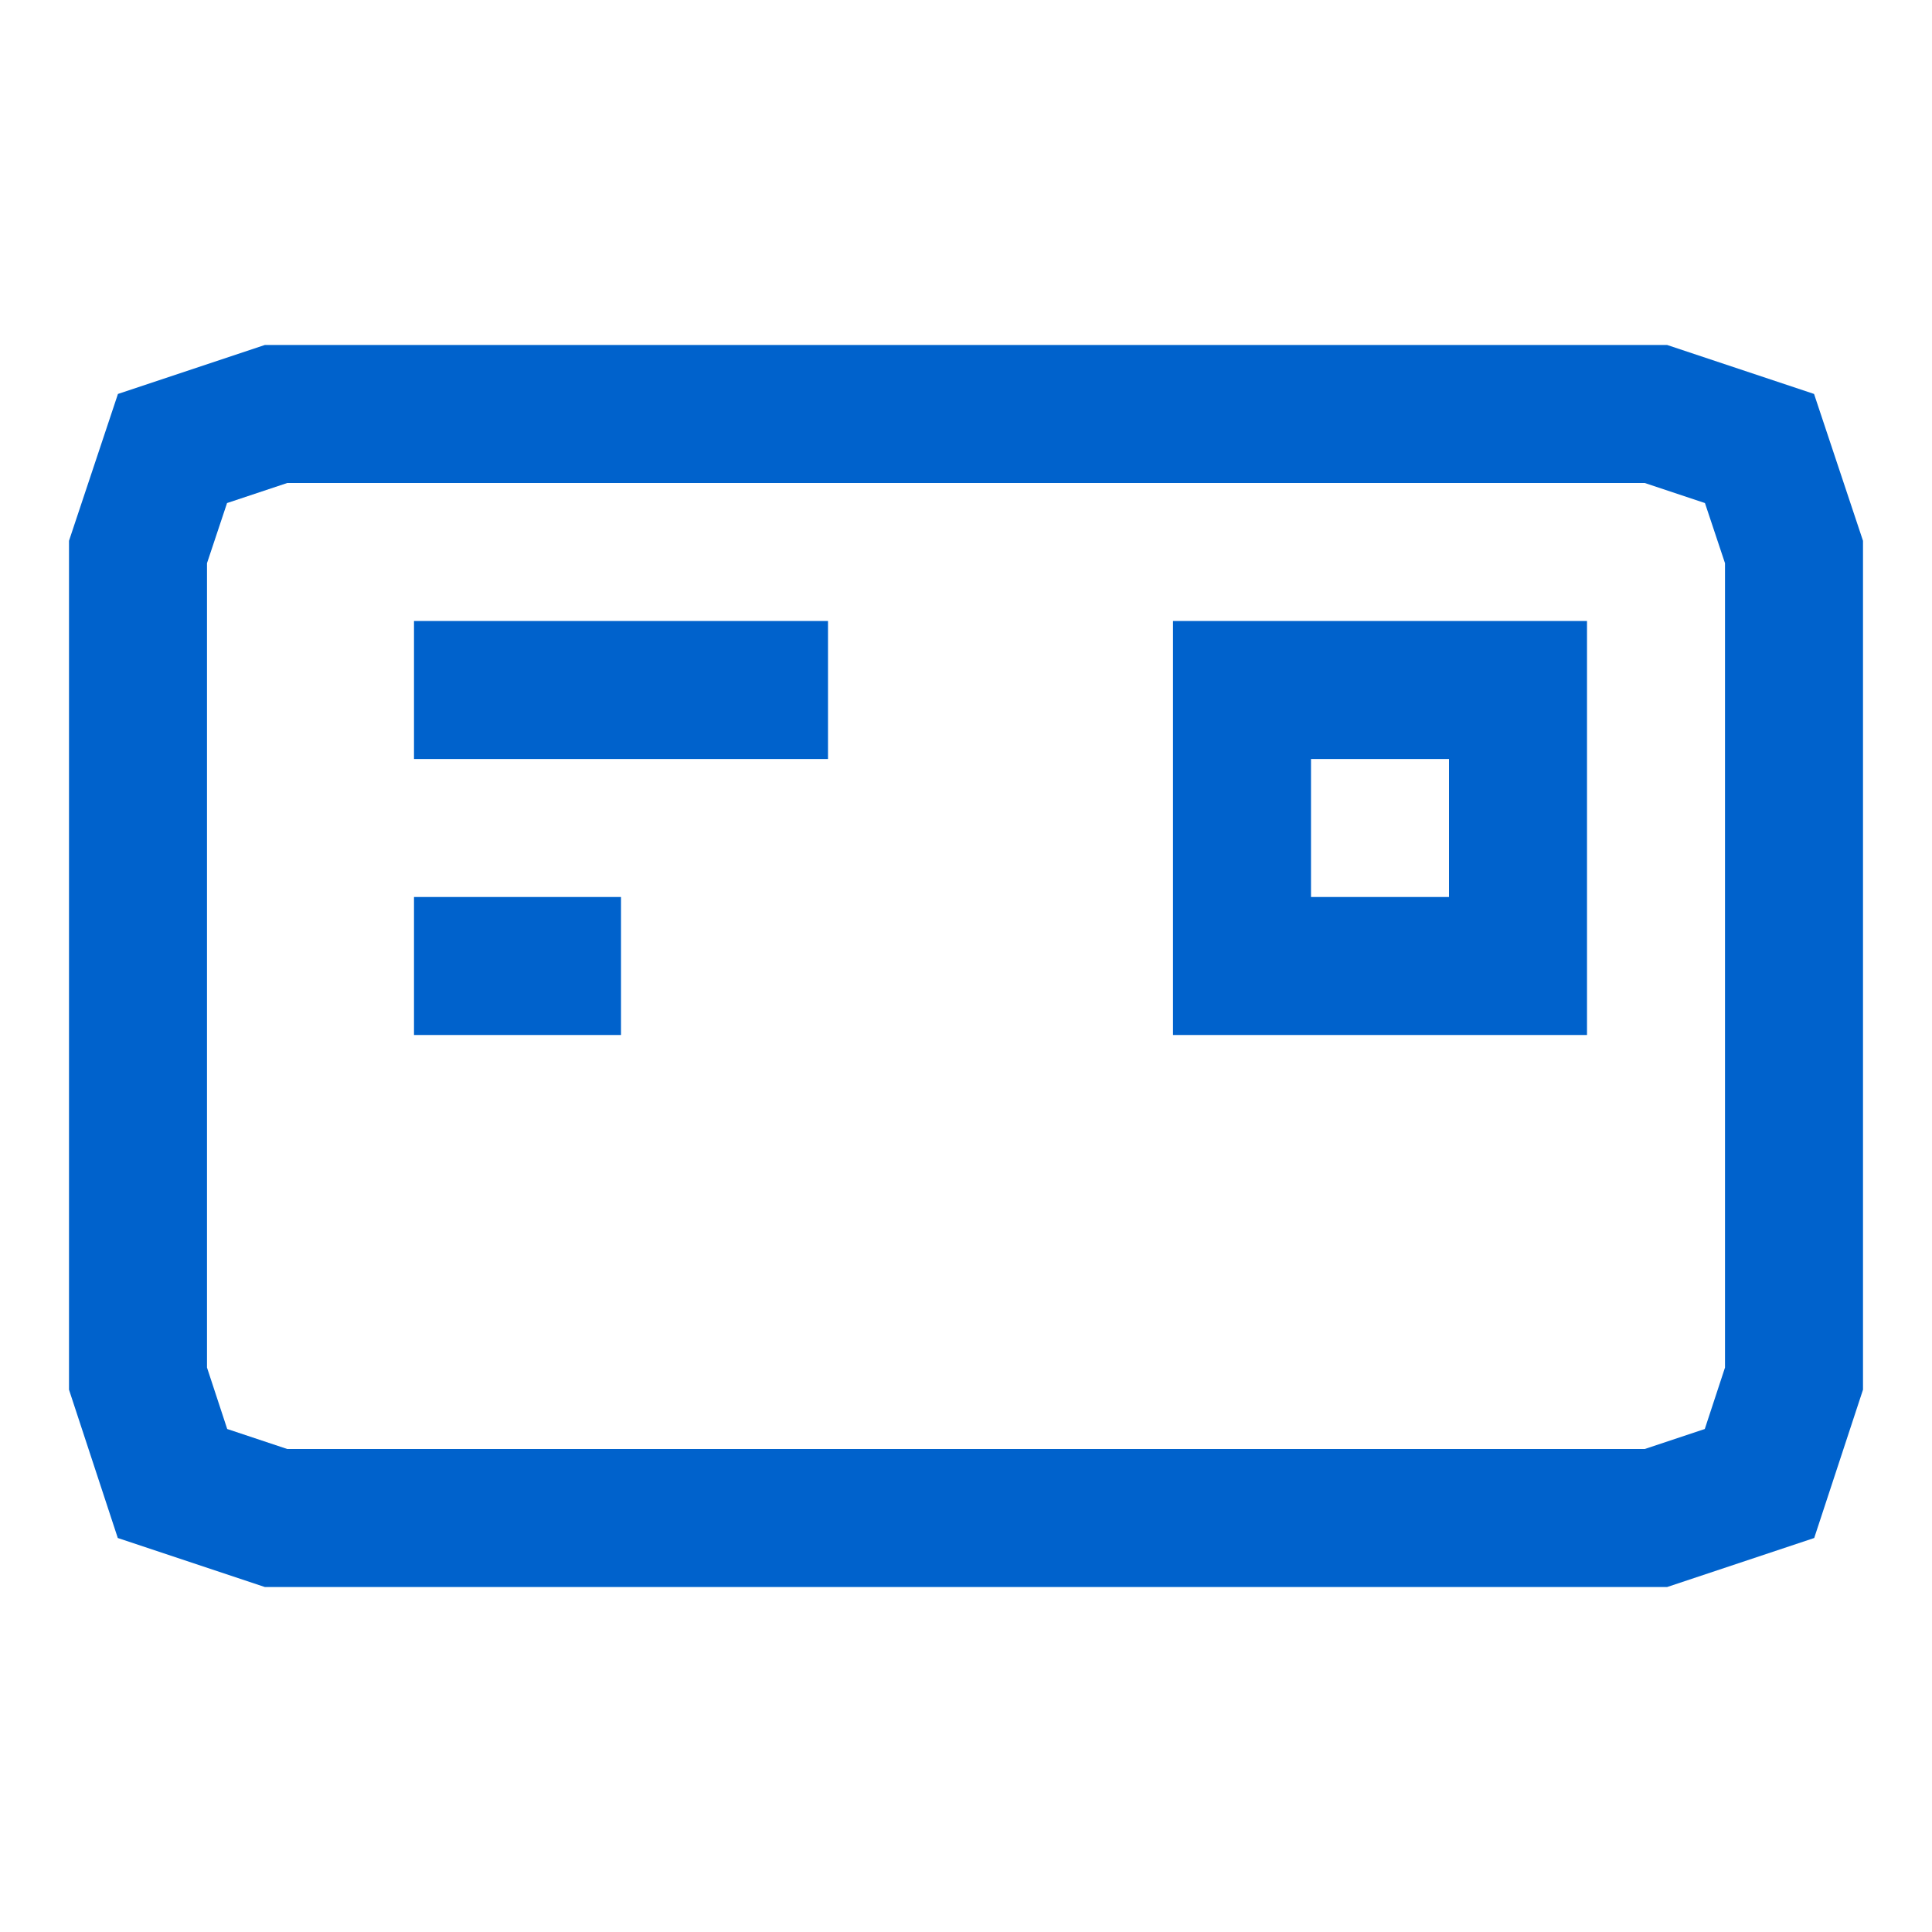 <?xml version="1.0" encoding="utf-8"?>
<svg xmlns="http://www.w3.org/2000/svg" viewBox="0 0 14 14">
  <defs>
    <style>.cls-1{fill:none;stroke:#0062cc;stroke-miterlimit:10;}</style>
  </defs>
  <title>[Standard][Product] Popup</title>
  <g id="Print_Layer" data-name="Print Layer">
    <polygon class="cls-1" points="13 9.99 13 4 12.75 3.25 12 3 2 3 1.25 3.25 1 4 1 9.99 1.25 10.75 2 11 12 11 12.75 10.75 13 9.99"/>
    <line class="cls-1" x1="3" y1="5" x2="6" y2="5"/>
    <line class="cls-1" x1="3" y1="7" x2="4.5" y2="7"/>
    <rect class="cls-1" x="9" y="5" width="2" height="2"/>
  </g>
</svg>